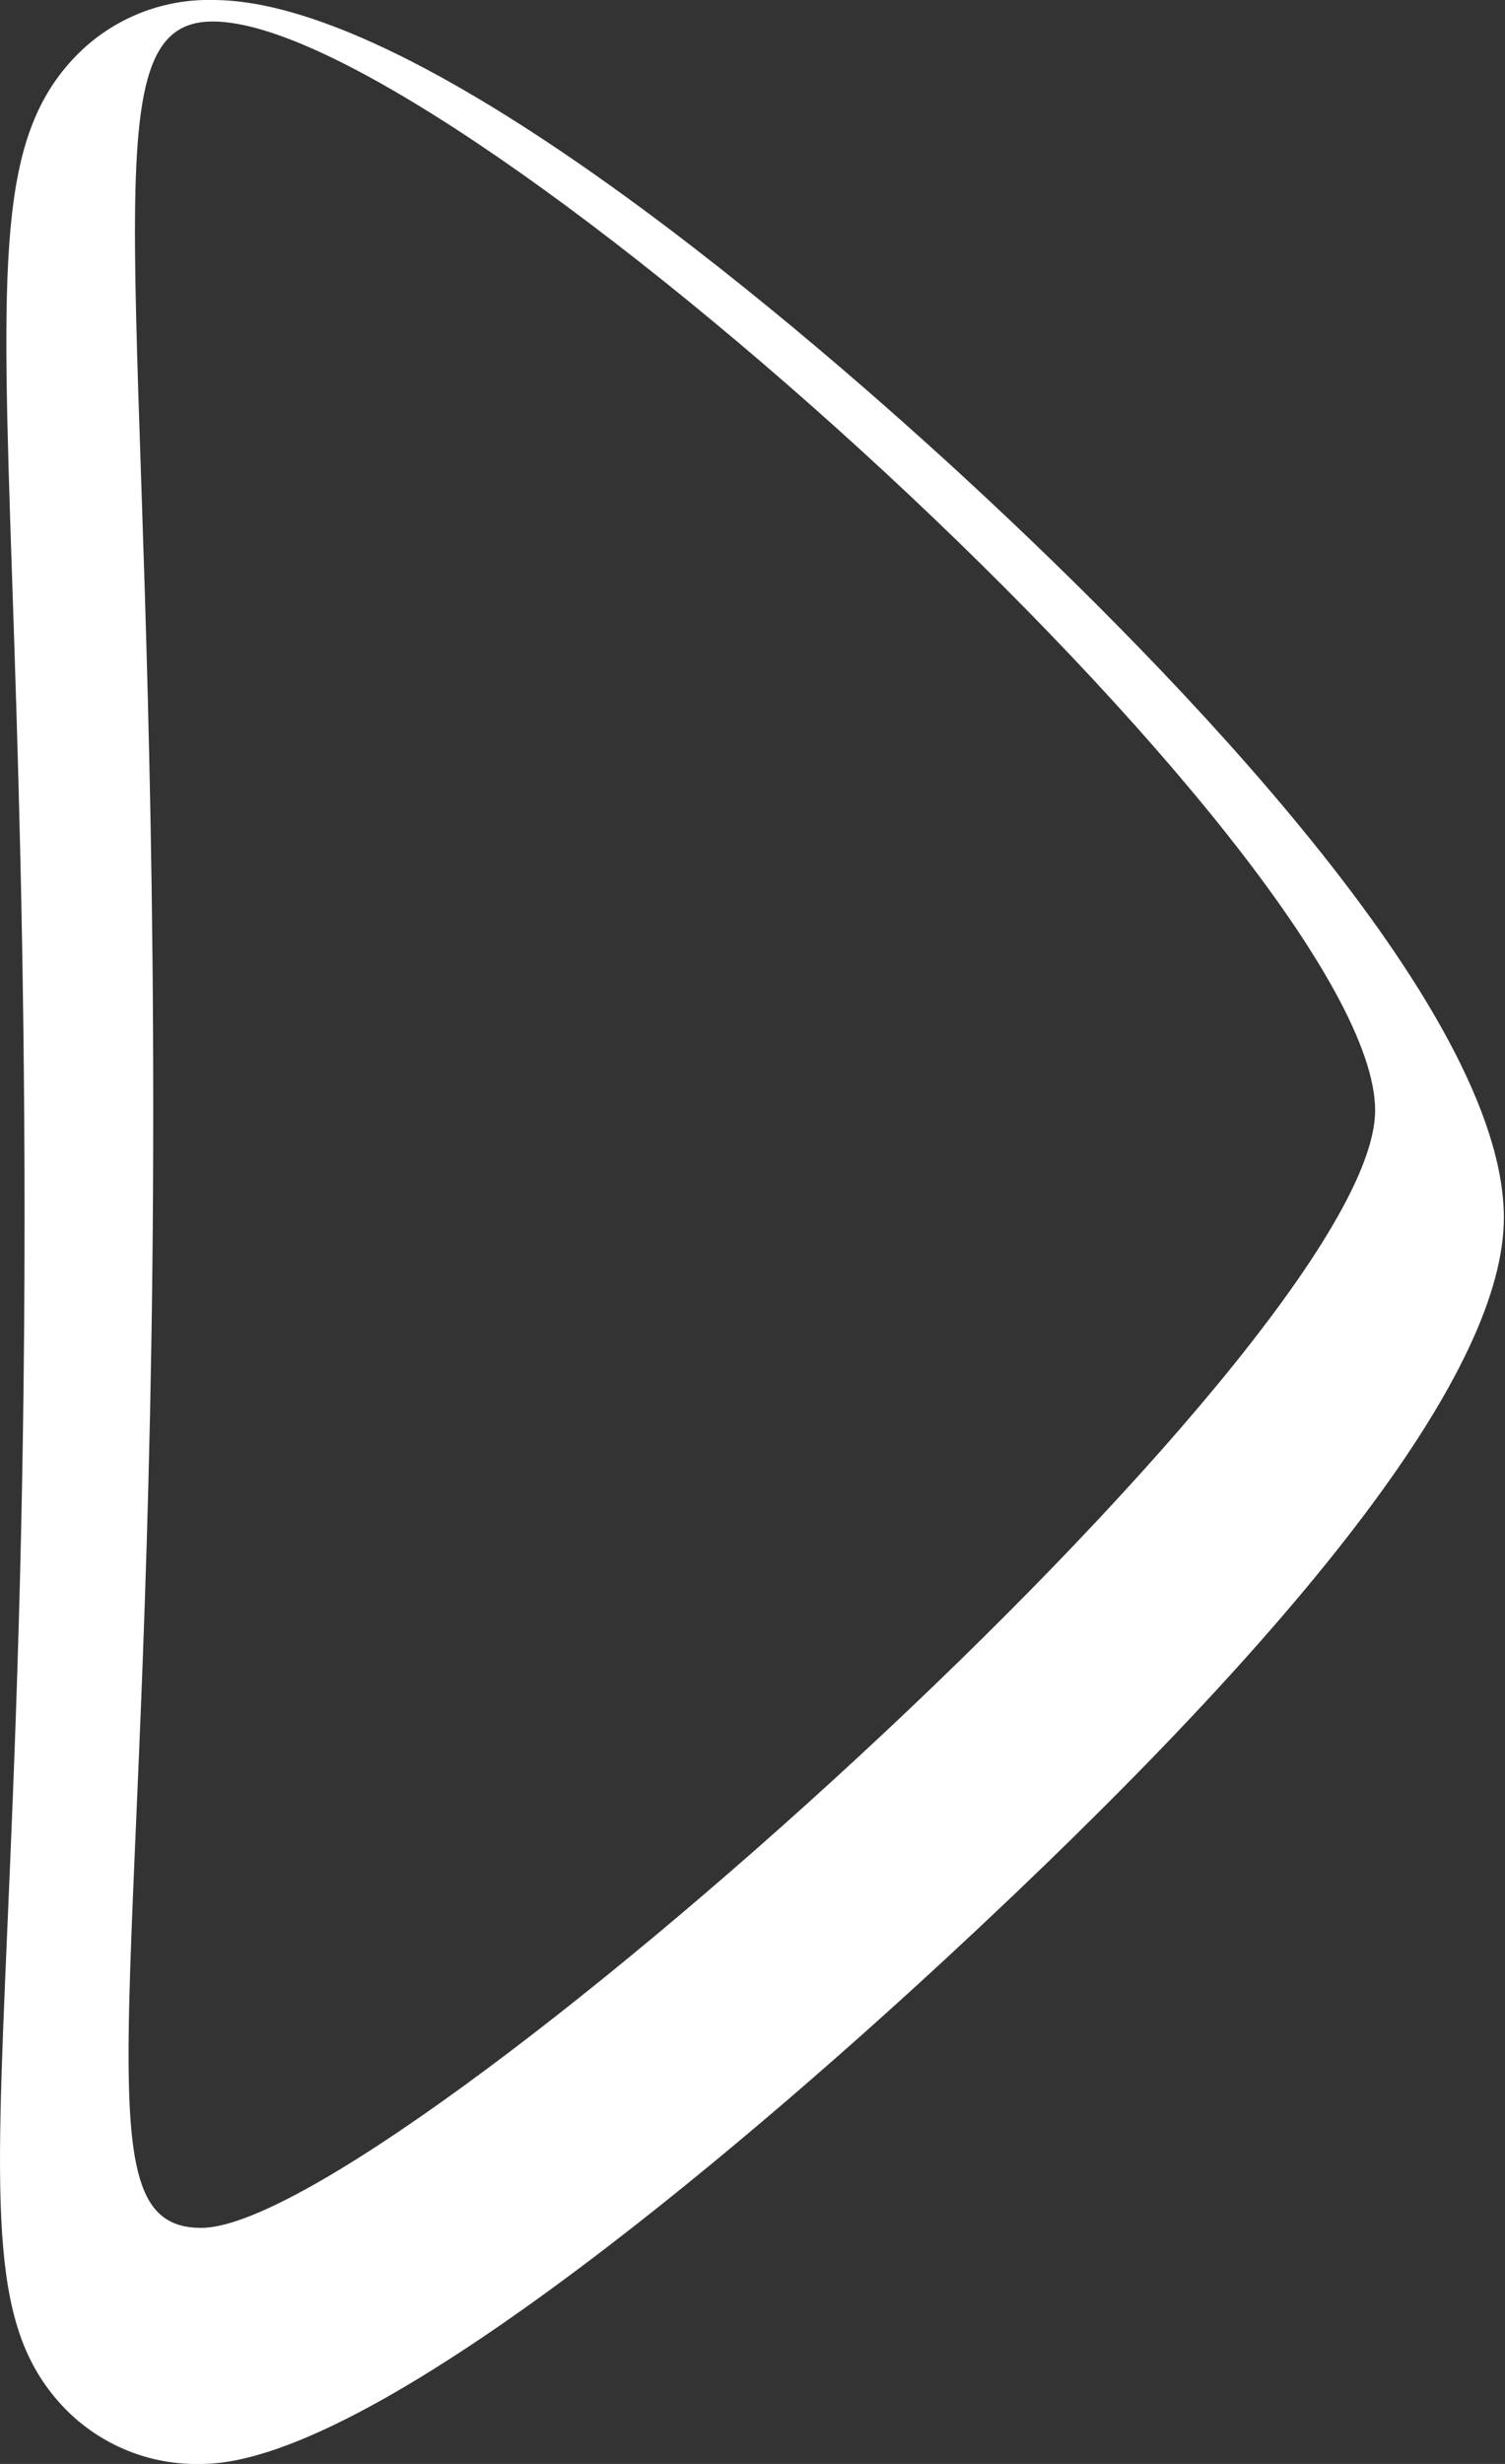 <?xml version="1.0" encoding="UTF-8"?>
<svg width="55px" height="90px" viewBox="0 0 55 90" version="1.1" xmlns="http://www.w3.org/2000/svg" xmlns:xlink="http://www.w3.org/1999/xlink">
    <rect x="0" y="0" width="55" height="90" fill="#333333" stroke="none"/>
    <!-- Generator: Sketch 51.3 (57544) - http://www.bohemiancoding.com/sketch -->
    <title>arrow-right</title>
    <desc>Created with Sketch.</desc>
    <defs></defs>
    <g id="Page-1" stroke="none" stroke-width="1" fill="none" fill-rule="evenodd">
        <g id="arrow-right" transform="translate(0, -1)" fill="#FFFFFF" fill-rule="nonzero">
            <path d="M35.548,18.728 C29.793,13.398 15.567,1 7.779,1 C5.898,0.956 4.085,1.697 2.773,3.045 C-0.098,6.014 0.051,10.447 0.448,22.292 C0.638,27.933 0.897,35.659 0.897,45.479 C0.897,56.878 0.534,65.269 0.27,71.396 C-0.192,82.109 -0.366,86.118 2.356,88.96 C3.663,90.311 5.477,91.051 7.357,91 C13.903,91 28.555,78.103 34.55,72.558 C48.093,60.033 54.958,50.924 54.958,45.479 C54.958,37.848 42.797,25.443 35.548,18.728 Z M7.357,82.377 C2.678,82.377 5.6,74.058 5.6,41.56 C5.6,10.642 3.099,1.785 7.779,1.785 C16.67,1.785 50.254,32.461 50.254,41.56 C50.254,50.138 14.161,82.377 7.357,82.377 Z" id="Shape"></path>
        </g>
    </g>
</svg>